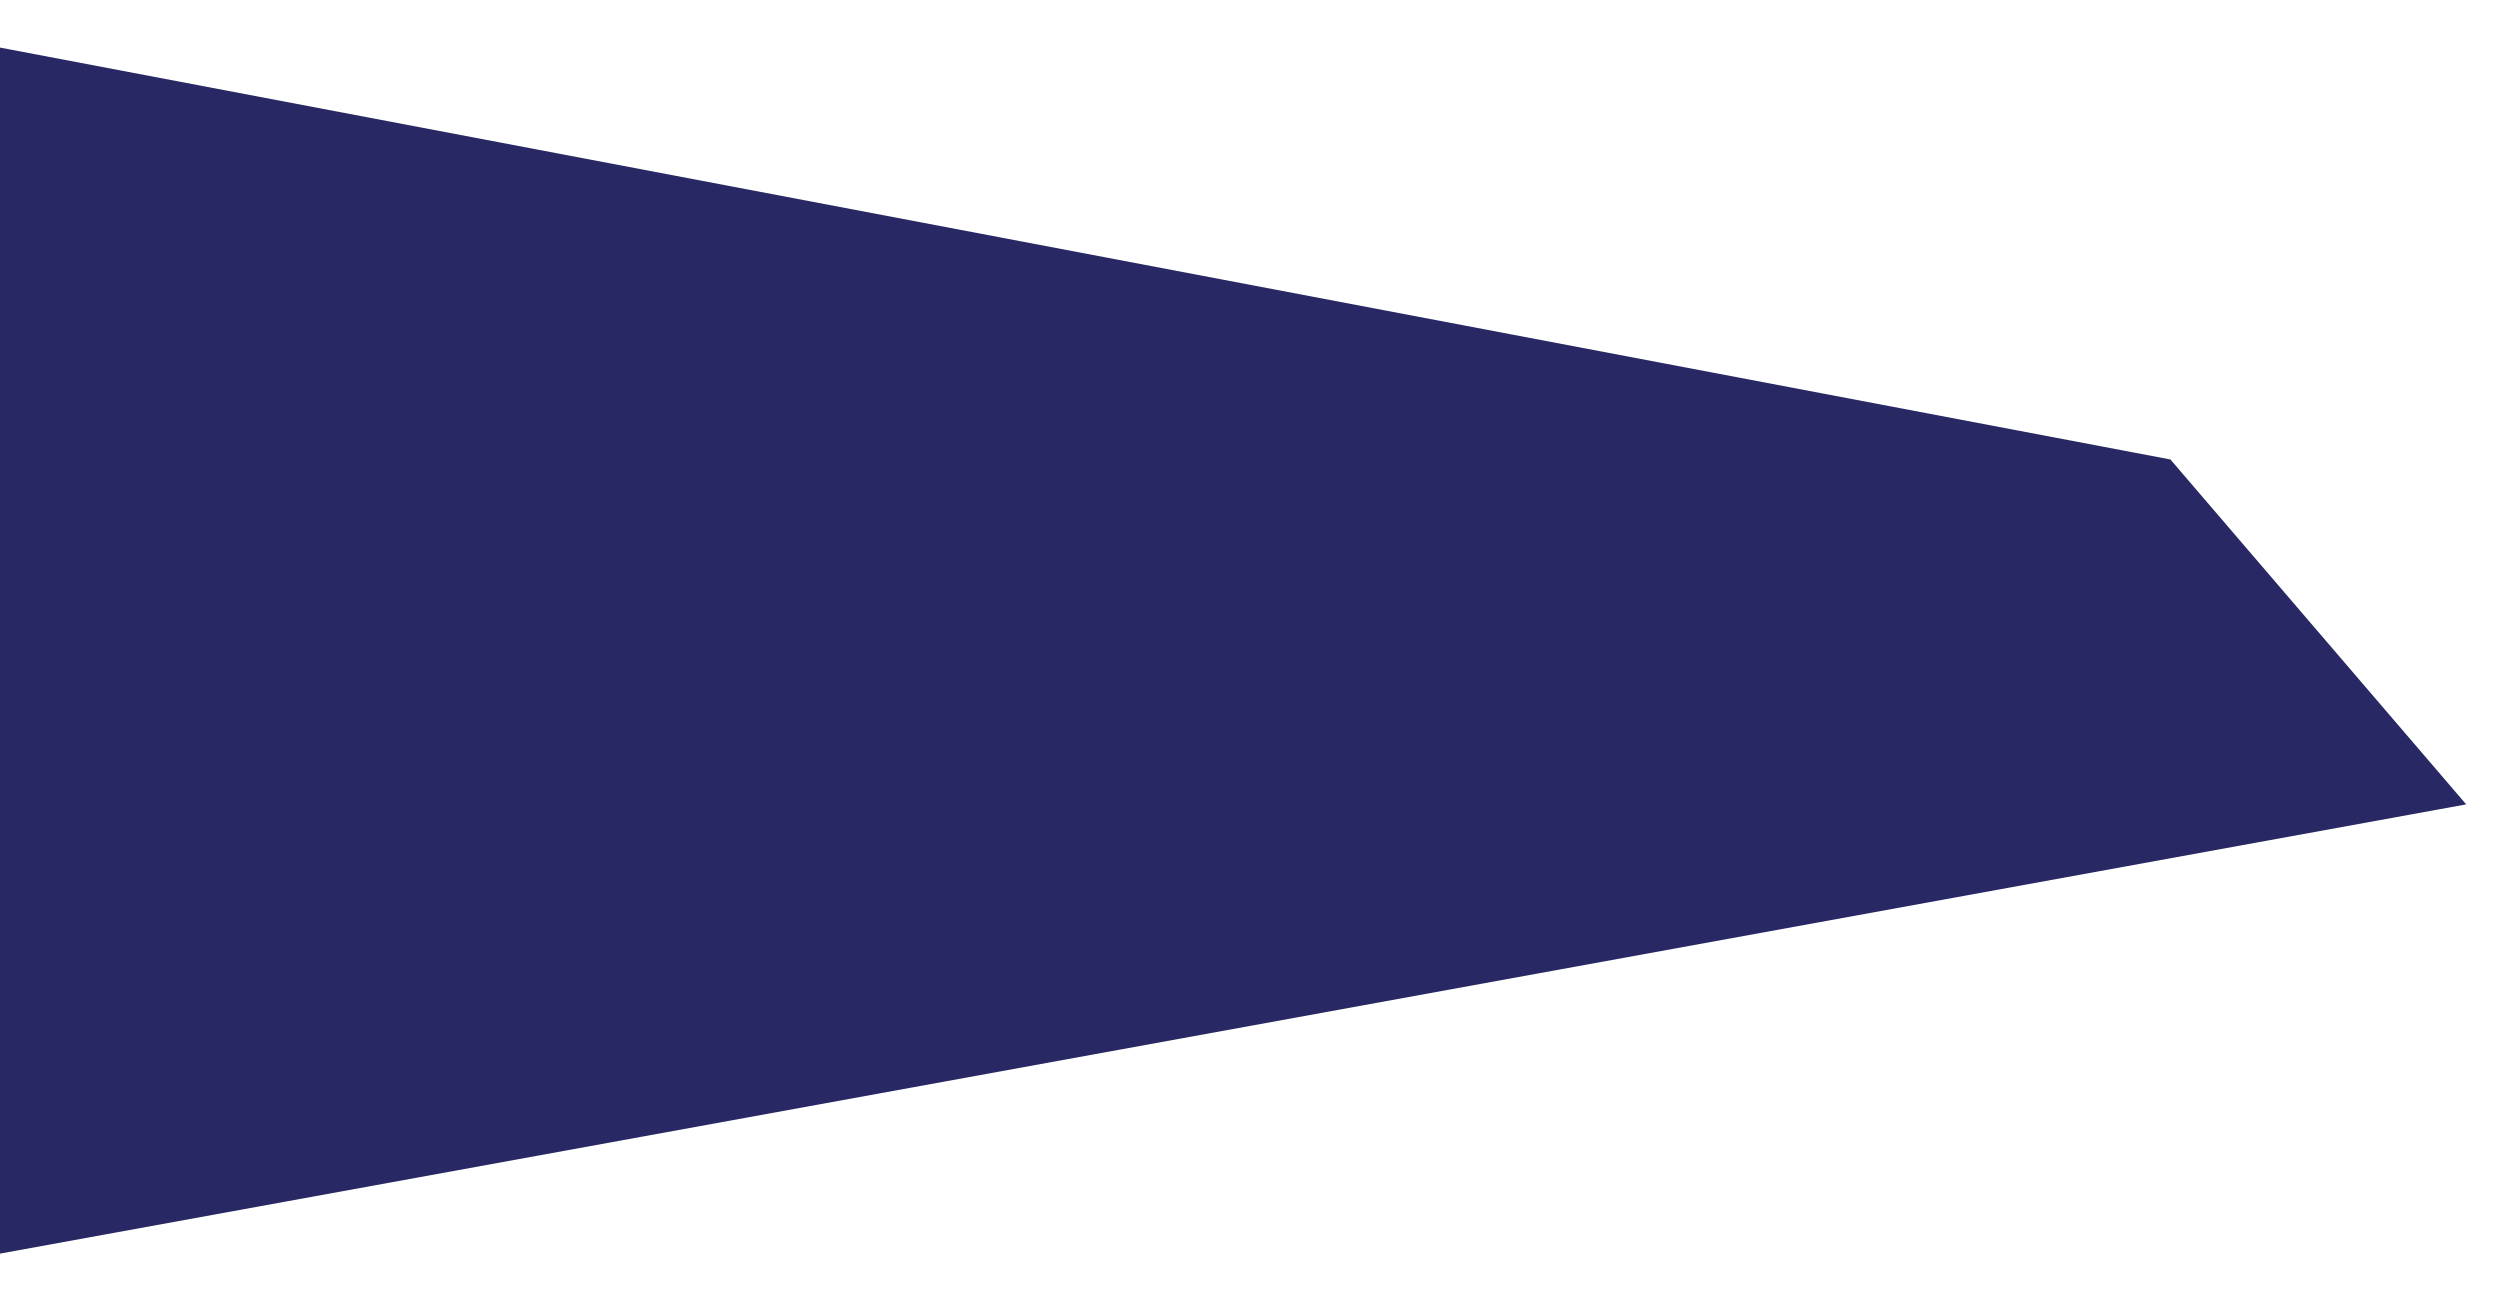 <?xml version="1.0" encoding="UTF-8"?> <!-- Generator: Adobe Illustrator 25.0.1, SVG Export Plug-In . SVG Version: 6.00 Build 0) --> <svg xmlns="http://www.w3.org/2000/svg" xmlns:xlink="http://www.w3.org/1999/xlink" id="Camada_1" x="0px" y="0px" viewBox="0 0 1153.81 596.43" style="enable-background:new 0 0 1153.81 596.43;" xml:space="preserve"> <style type="text/css"> .st0{clip-path:url(#SVGID_4_);} .st1{clip-path:url(#SVGID_8_);} .st2{clip-path:url(#SVGID_12_);} .st3{fill:none;} .st4{fill-rule:evenodd;clip-rule:evenodd;fill:none;} .st5{clip-path:url(#SVGID_20_);} .st6{clip-path:url(#SVGID_24_);} .st7{clip-path:url(#SVGID_28_);} .st8{clip-path:url(#SVGID_32_);} .st9{clip-path:url(#SVGID_36_);} .st10{clip-path:url(#SVGID_40_);} .st11{fill:#2892BA;} .st12{fill:#282964;} .st13{fill:#606060;} .st14{fill:#24408F;} .st15{fill:#14519E;} </style> <polygon class="st12" points="0,21.96 1001.7,212.06 1138.21,371.24 0,578.57 "></polygon> </svg> 